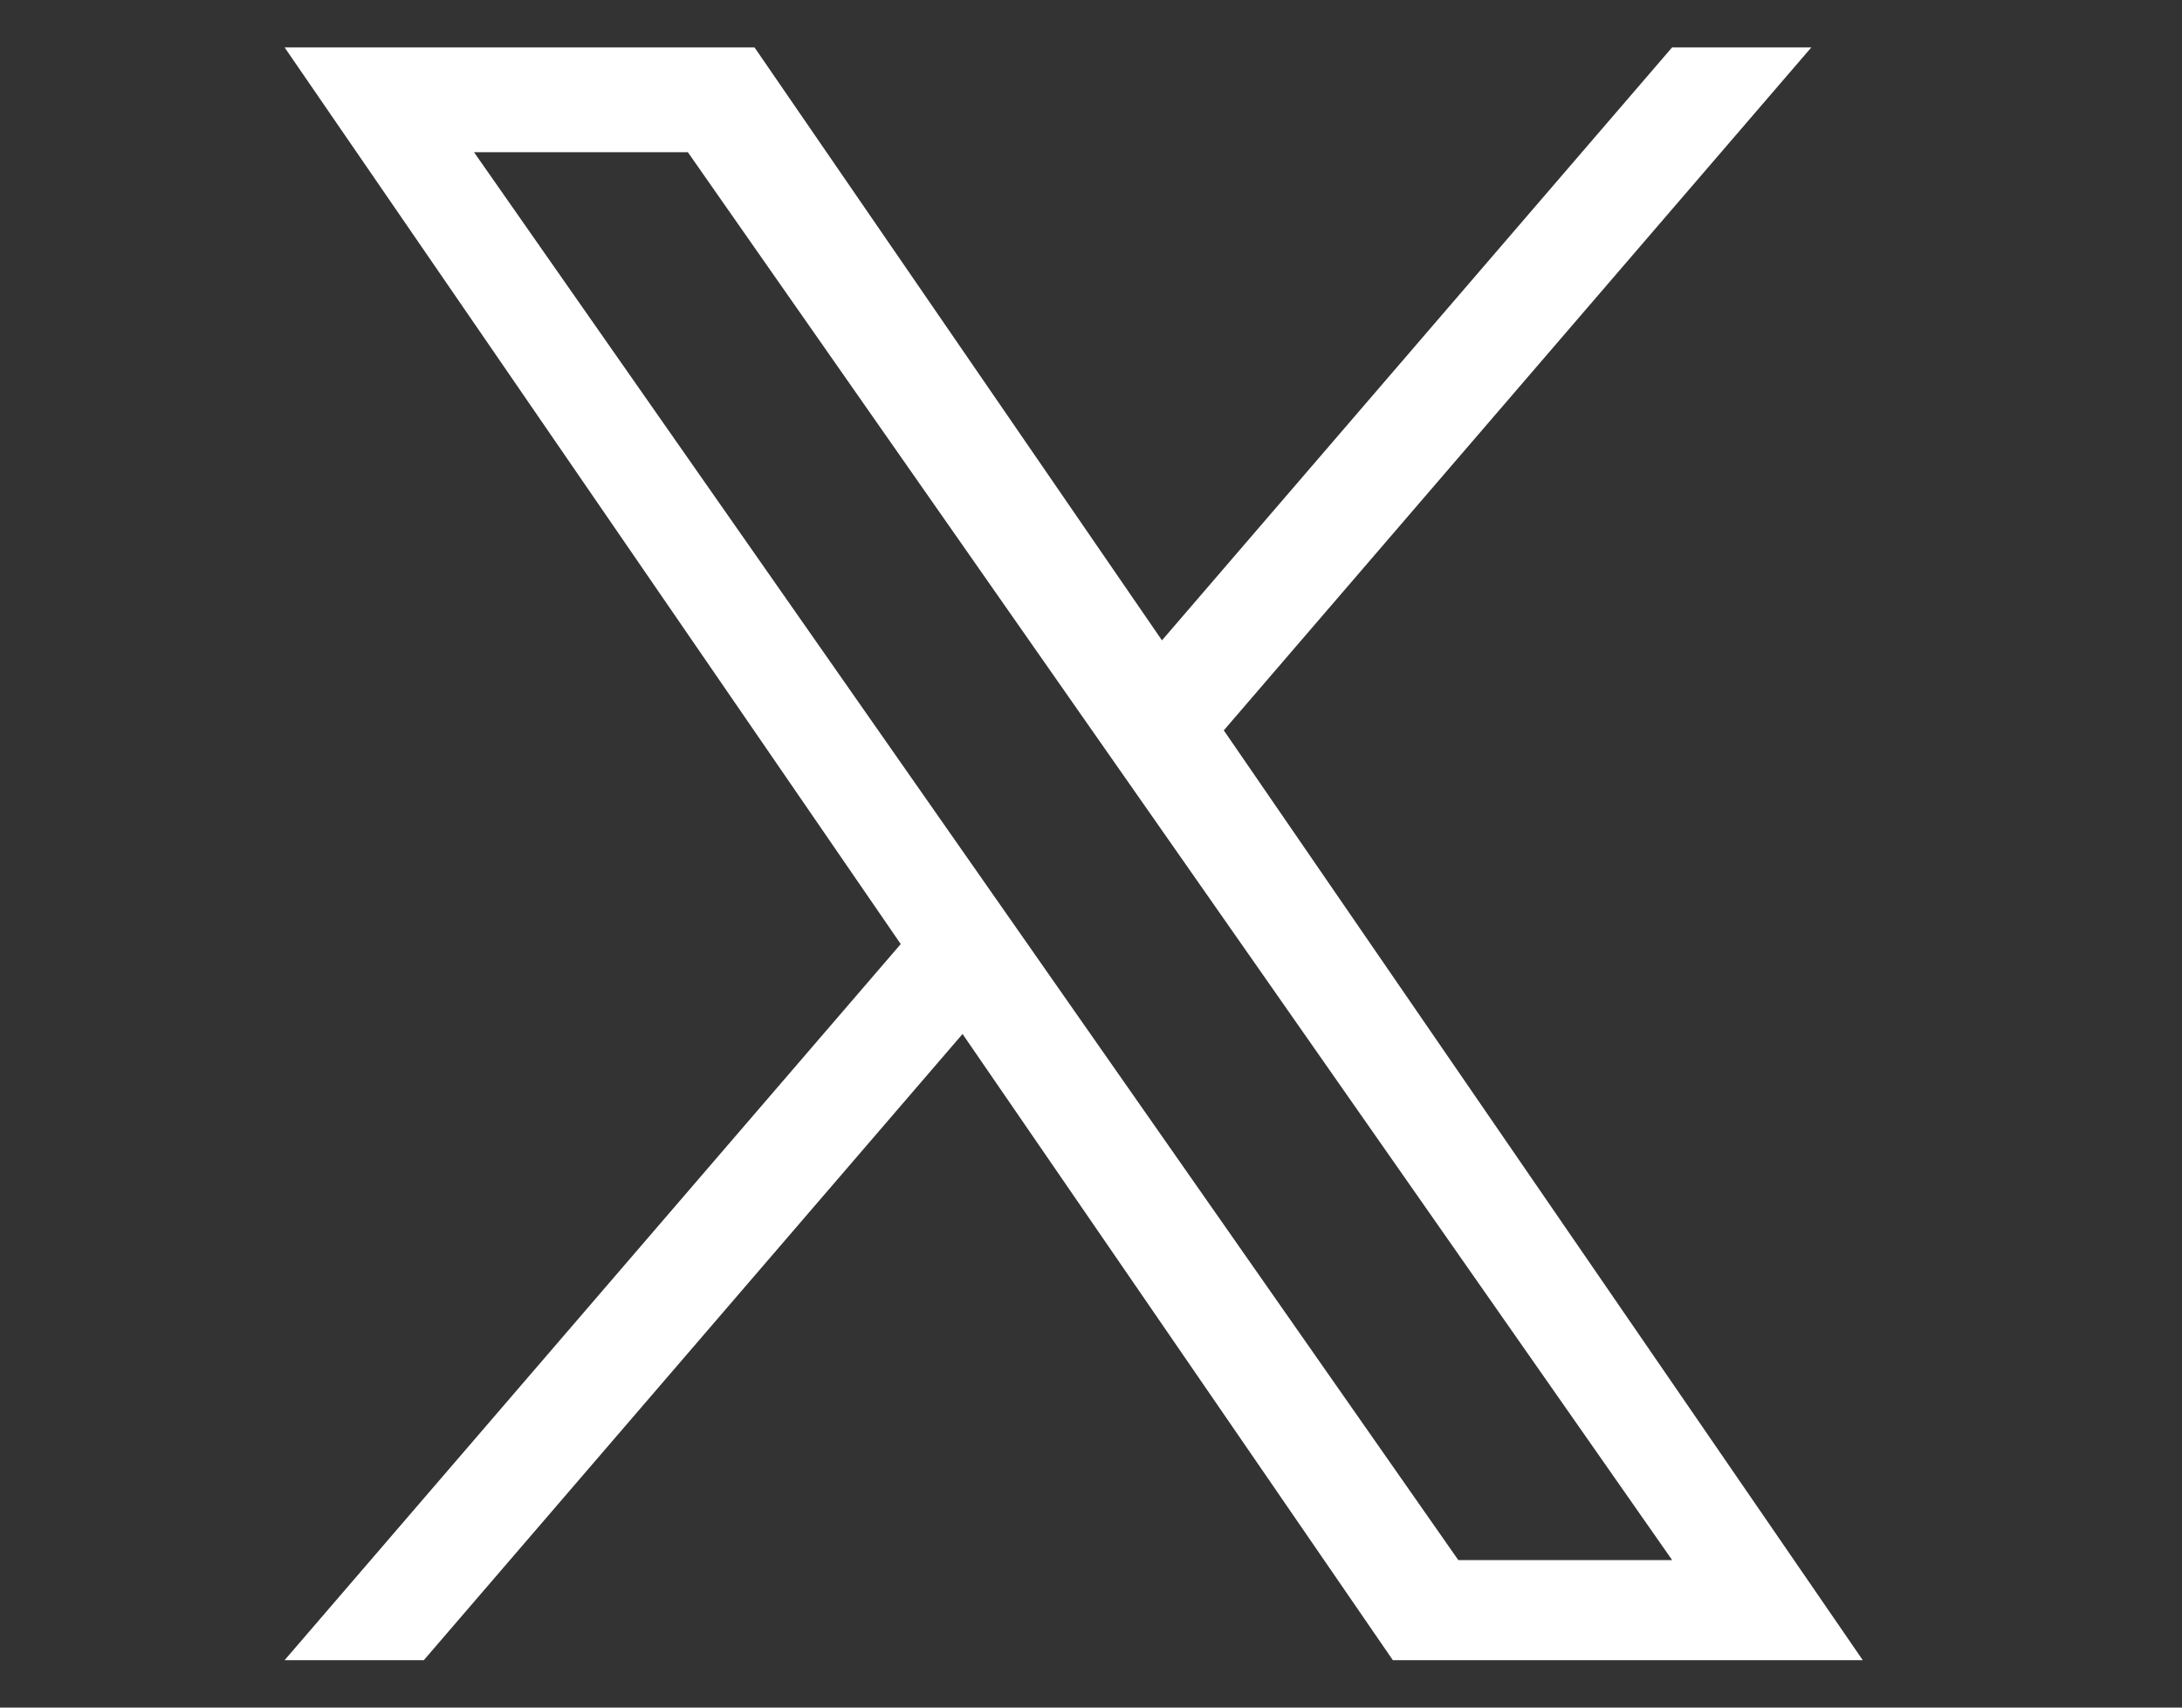 <svg width="46" height="36" viewBox="0 0 46 36" fill="none" xmlns="http://www.w3.org/2000/svg">
<rect x="0" y="0" width="46" height="36" fill="#333333" stroke="none"/>
<path d="M25.8 15.397L38.185 1H35.25L24.496 13.5L15.907 1H6L18.989 19.903L6 35H8.935L20.292 21.799L29.363 35H39.27L25.799 15.397H25.8ZM21.78 20.069L20.464 18.187L9.993 3.209H14.501L22.951 15.297L24.267 17.179L35.252 32.891H30.744L21.78 20.07V20.069Z" fill="white"/>
</svg>
